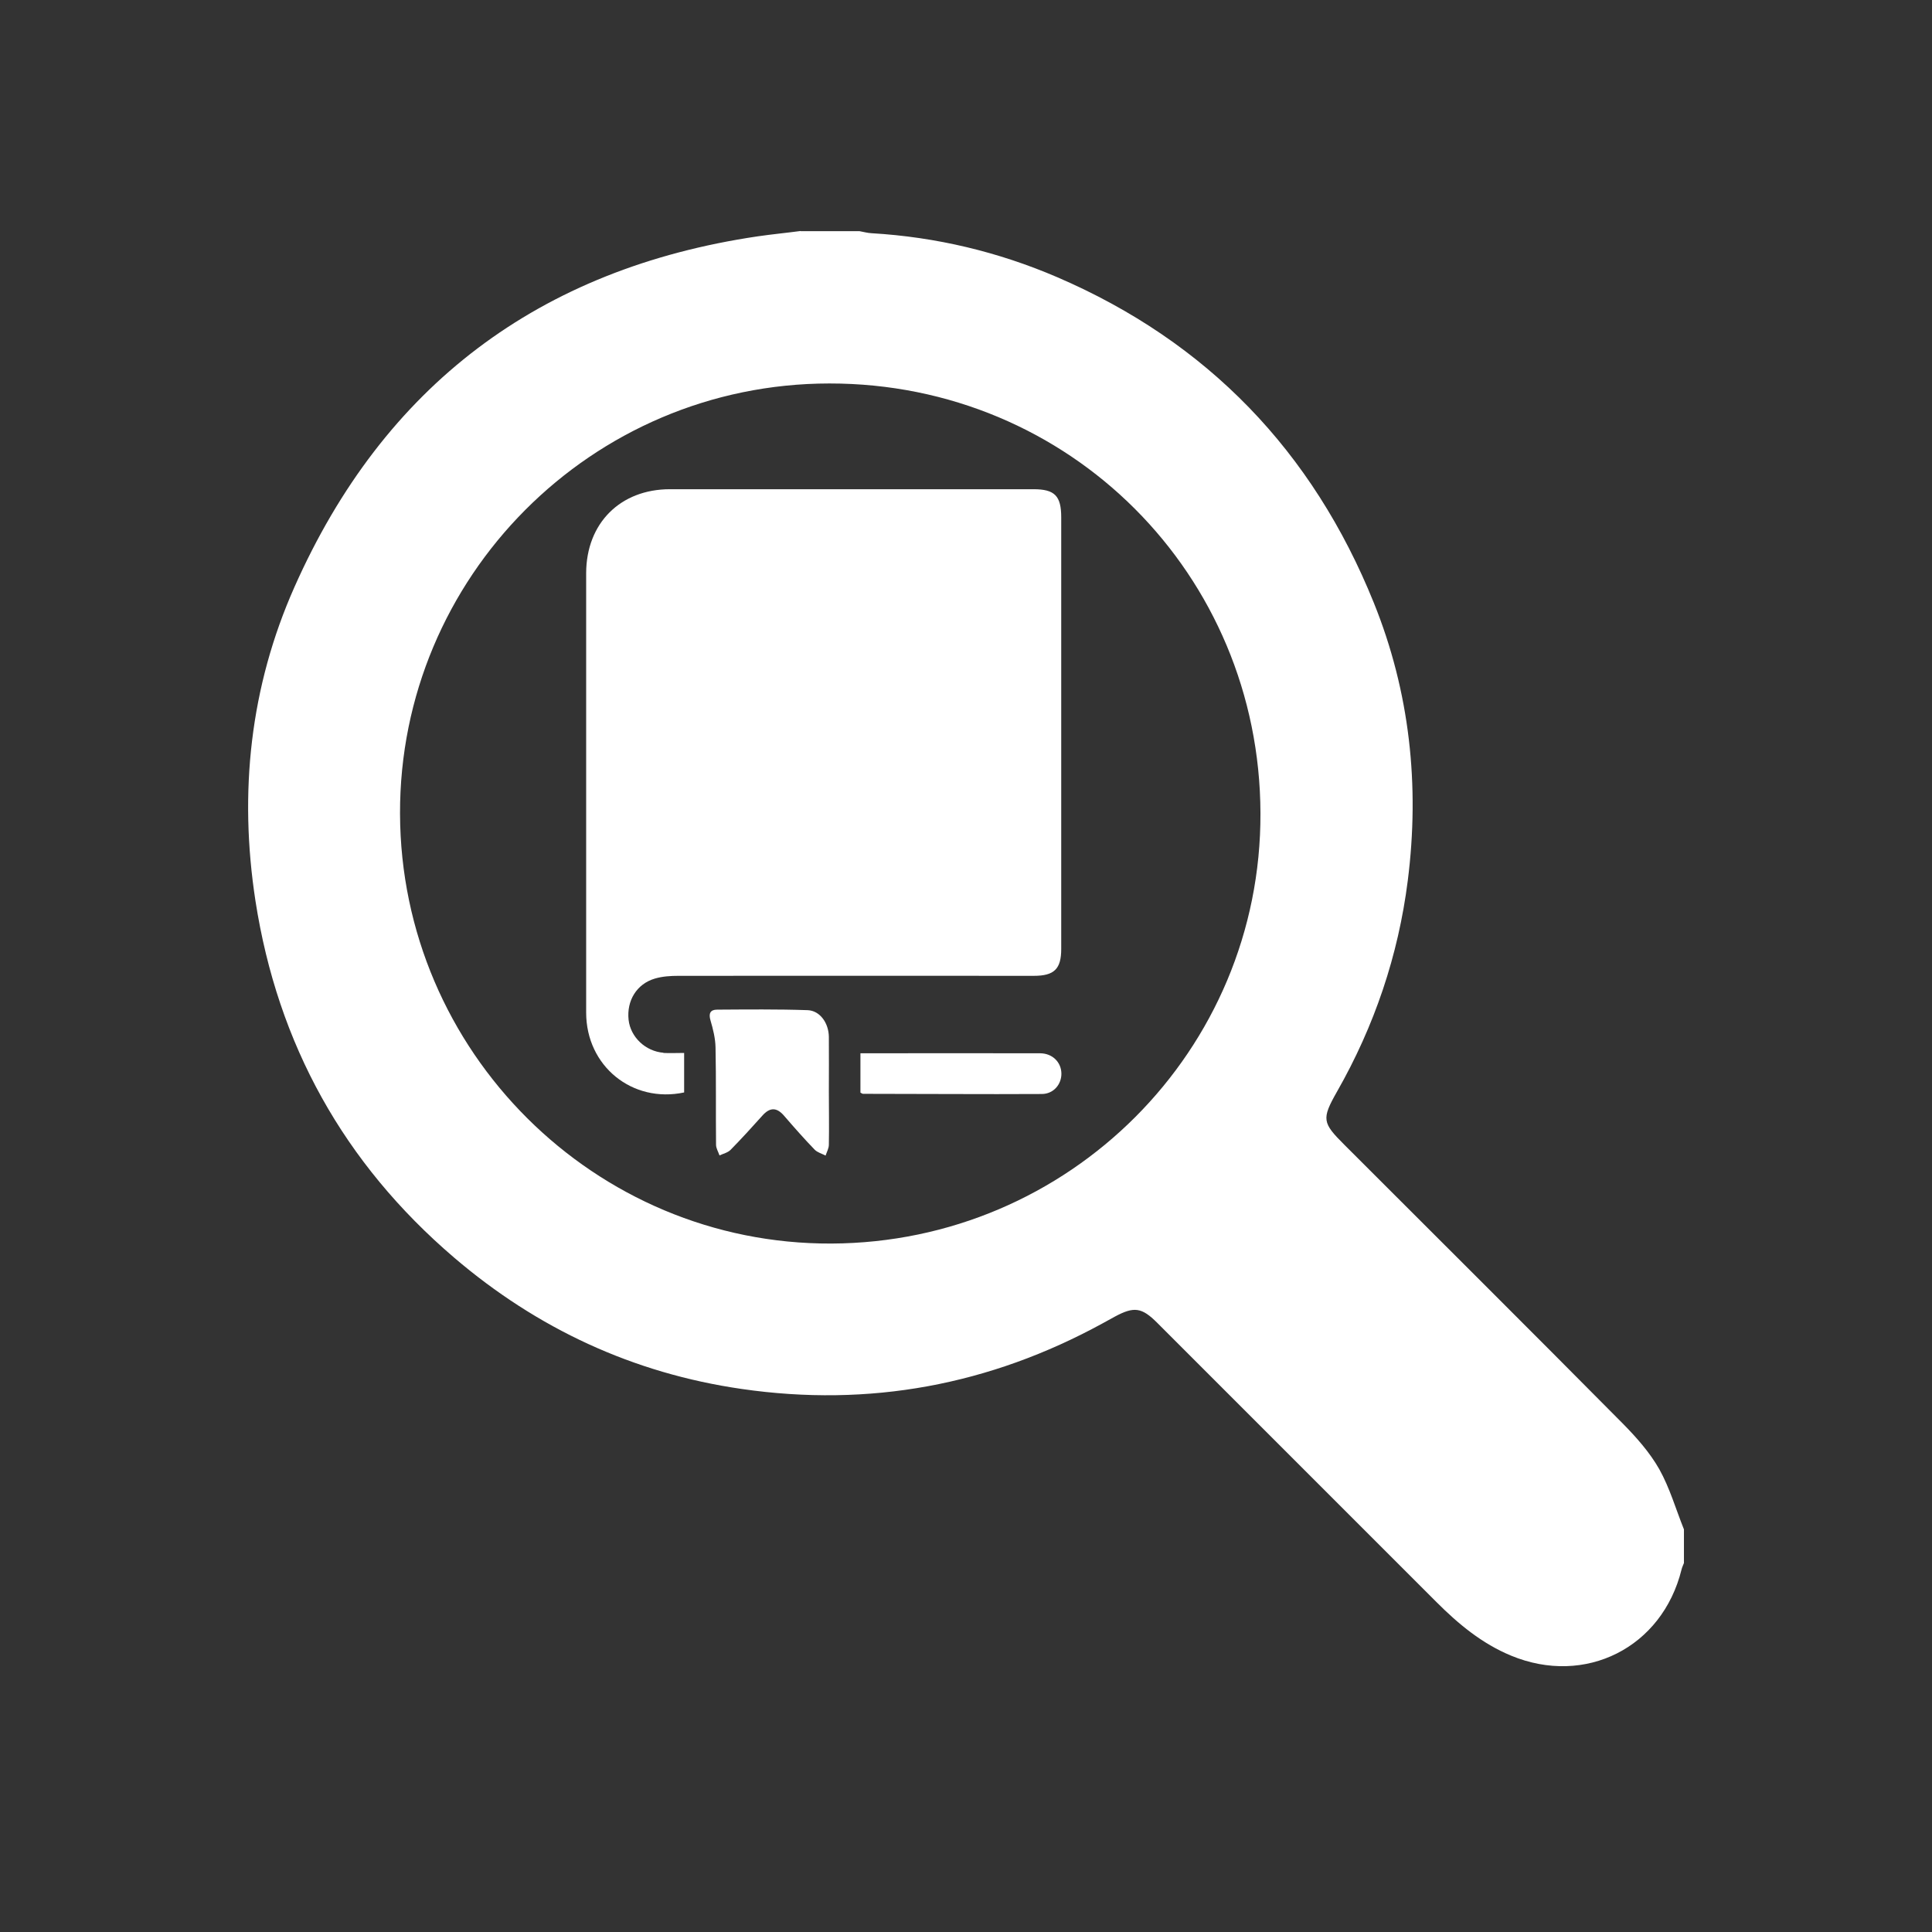 <?xml version="1.0" encoding="UTF-8"?><svg id="Capa_1" xmlns="http://www.w3.org/2000/svg" viewBox="0 0 112 112"><rect x="0" y="0" width="112" height="112" fill="#333333" stroke="none"/><defs><style>.cls-1{fill:#fff;}</style></defs><g><path class="cls-1" d="M38.47,61.03c-1.05-.08-1.92-.91-2.03-1.91-.12-1.11,.47-2.08,1.52-2.39,.44-.13,.91-.16,1.37-.16,6.87-.01,13.73,0,20.6,0,1.19,0,1.59-.4,1.59-1.56,0-8.34,0-16.68,0-25.02,0-1.25-.38-1.63-1.61-1.63-7.02,0-14.04,0-21.07,0-2.88,0-4.85,1.97-4.86,4.86,0,2.25,0,4.49,0,6.74,0,6.25,0,12.5,0,18.74,0,3.1,2.67,5.27,5.68,4.63v-2.29c-.45,0-.83,.02-1.21,0Z"/><path class="cls-1" d="M48.05,60.11c-.01-.8-.51-1.52-1.23-1.55-1.75-.06-3.5-.04-5.25-.03-.4,0-.5,.23-.38,.63,.15,.51,.28,1.04,.29,1.56,.04,1.88,.01,3.76,.03,5.64,0,.21,.13,.41,.2,.62,.22-.1,.48-.16,.64-.32,.63-.64,1.24-1.31,1.84-1.98,.45-.51,.85-.49,1.28,.02,.57,.66,1.15,1.32,1.76,1.95,.16,.16,.42,.23,.63,.34,.07-.21,.19-.42,.19-.63,.02-1.03,0-2.06,0-3.09,0-1.06,.01-2.11,0-3.17Z"/><path class="cls-1" d="M60.31,61.06c-3.45-.01-6.9,0-10.43,0v2.28c.06,.03,.11,.07,.15,.07,3.45,0,6.9,.03,10.36,.01,.69,0,1.16-.57,1.14-1.21-.02-.64-.52-1.14-1.22-1.15Z"/></g><path class="cls-1" d="M46.41,13.4c1.14,0,2.28,0,3.41,0,.24,.04,.47,.11,.71,.12,3.74,.22,7.34,1.08,10.76,2.55,8.71,3.75,14.81,10.1,18.35,18.87,2.09,5.17,2.67,10.59,1.97,16.11-.55,4.34-1.93,8.42-4.1,12.23-.91,1.6-.85,1.81,.42,3.08,5.38,5.38,10.78,10.75,16.14,16.16,.79,.8,1.57,1.68,2.12,2.65,.61,1.09,.96,2.32,1.43,3.49v1.95c-.05,.13-.11,.25-.14,.38-1.12,4.53-5.58,6.77-9.88,4.99-1.69-.7-3.05-1.83-4.32-3.1-5.4-5.4-10.8-10.8-16.2-16.2-.89-.89-1.34-.95-2.44-.36-.24,.13-.48,.26-.71,.39-6.56,3.59-13.54,4.88-20.93,3.81-6.3-.91-11.86-3.5-16.68-7.62-6.38-5.46-10.22-12.36-11.51-20.67-.97-6.29-.31-12.42,2.26-18.2,5.18-11.67,14.19-18.46,26.86-20.33,.83-.12,1.66-.2,2.49-.31ZM23.19,47.17c.04,13.78,11.28,24.98,25.01,24.92,13.78-.06,24.92-11.2,24.87-24.95-.04-13.82-11.04-24.92-24.99-24.91-13.81,.01-24.93,11.25-24.89,24.94Z"/></svg>